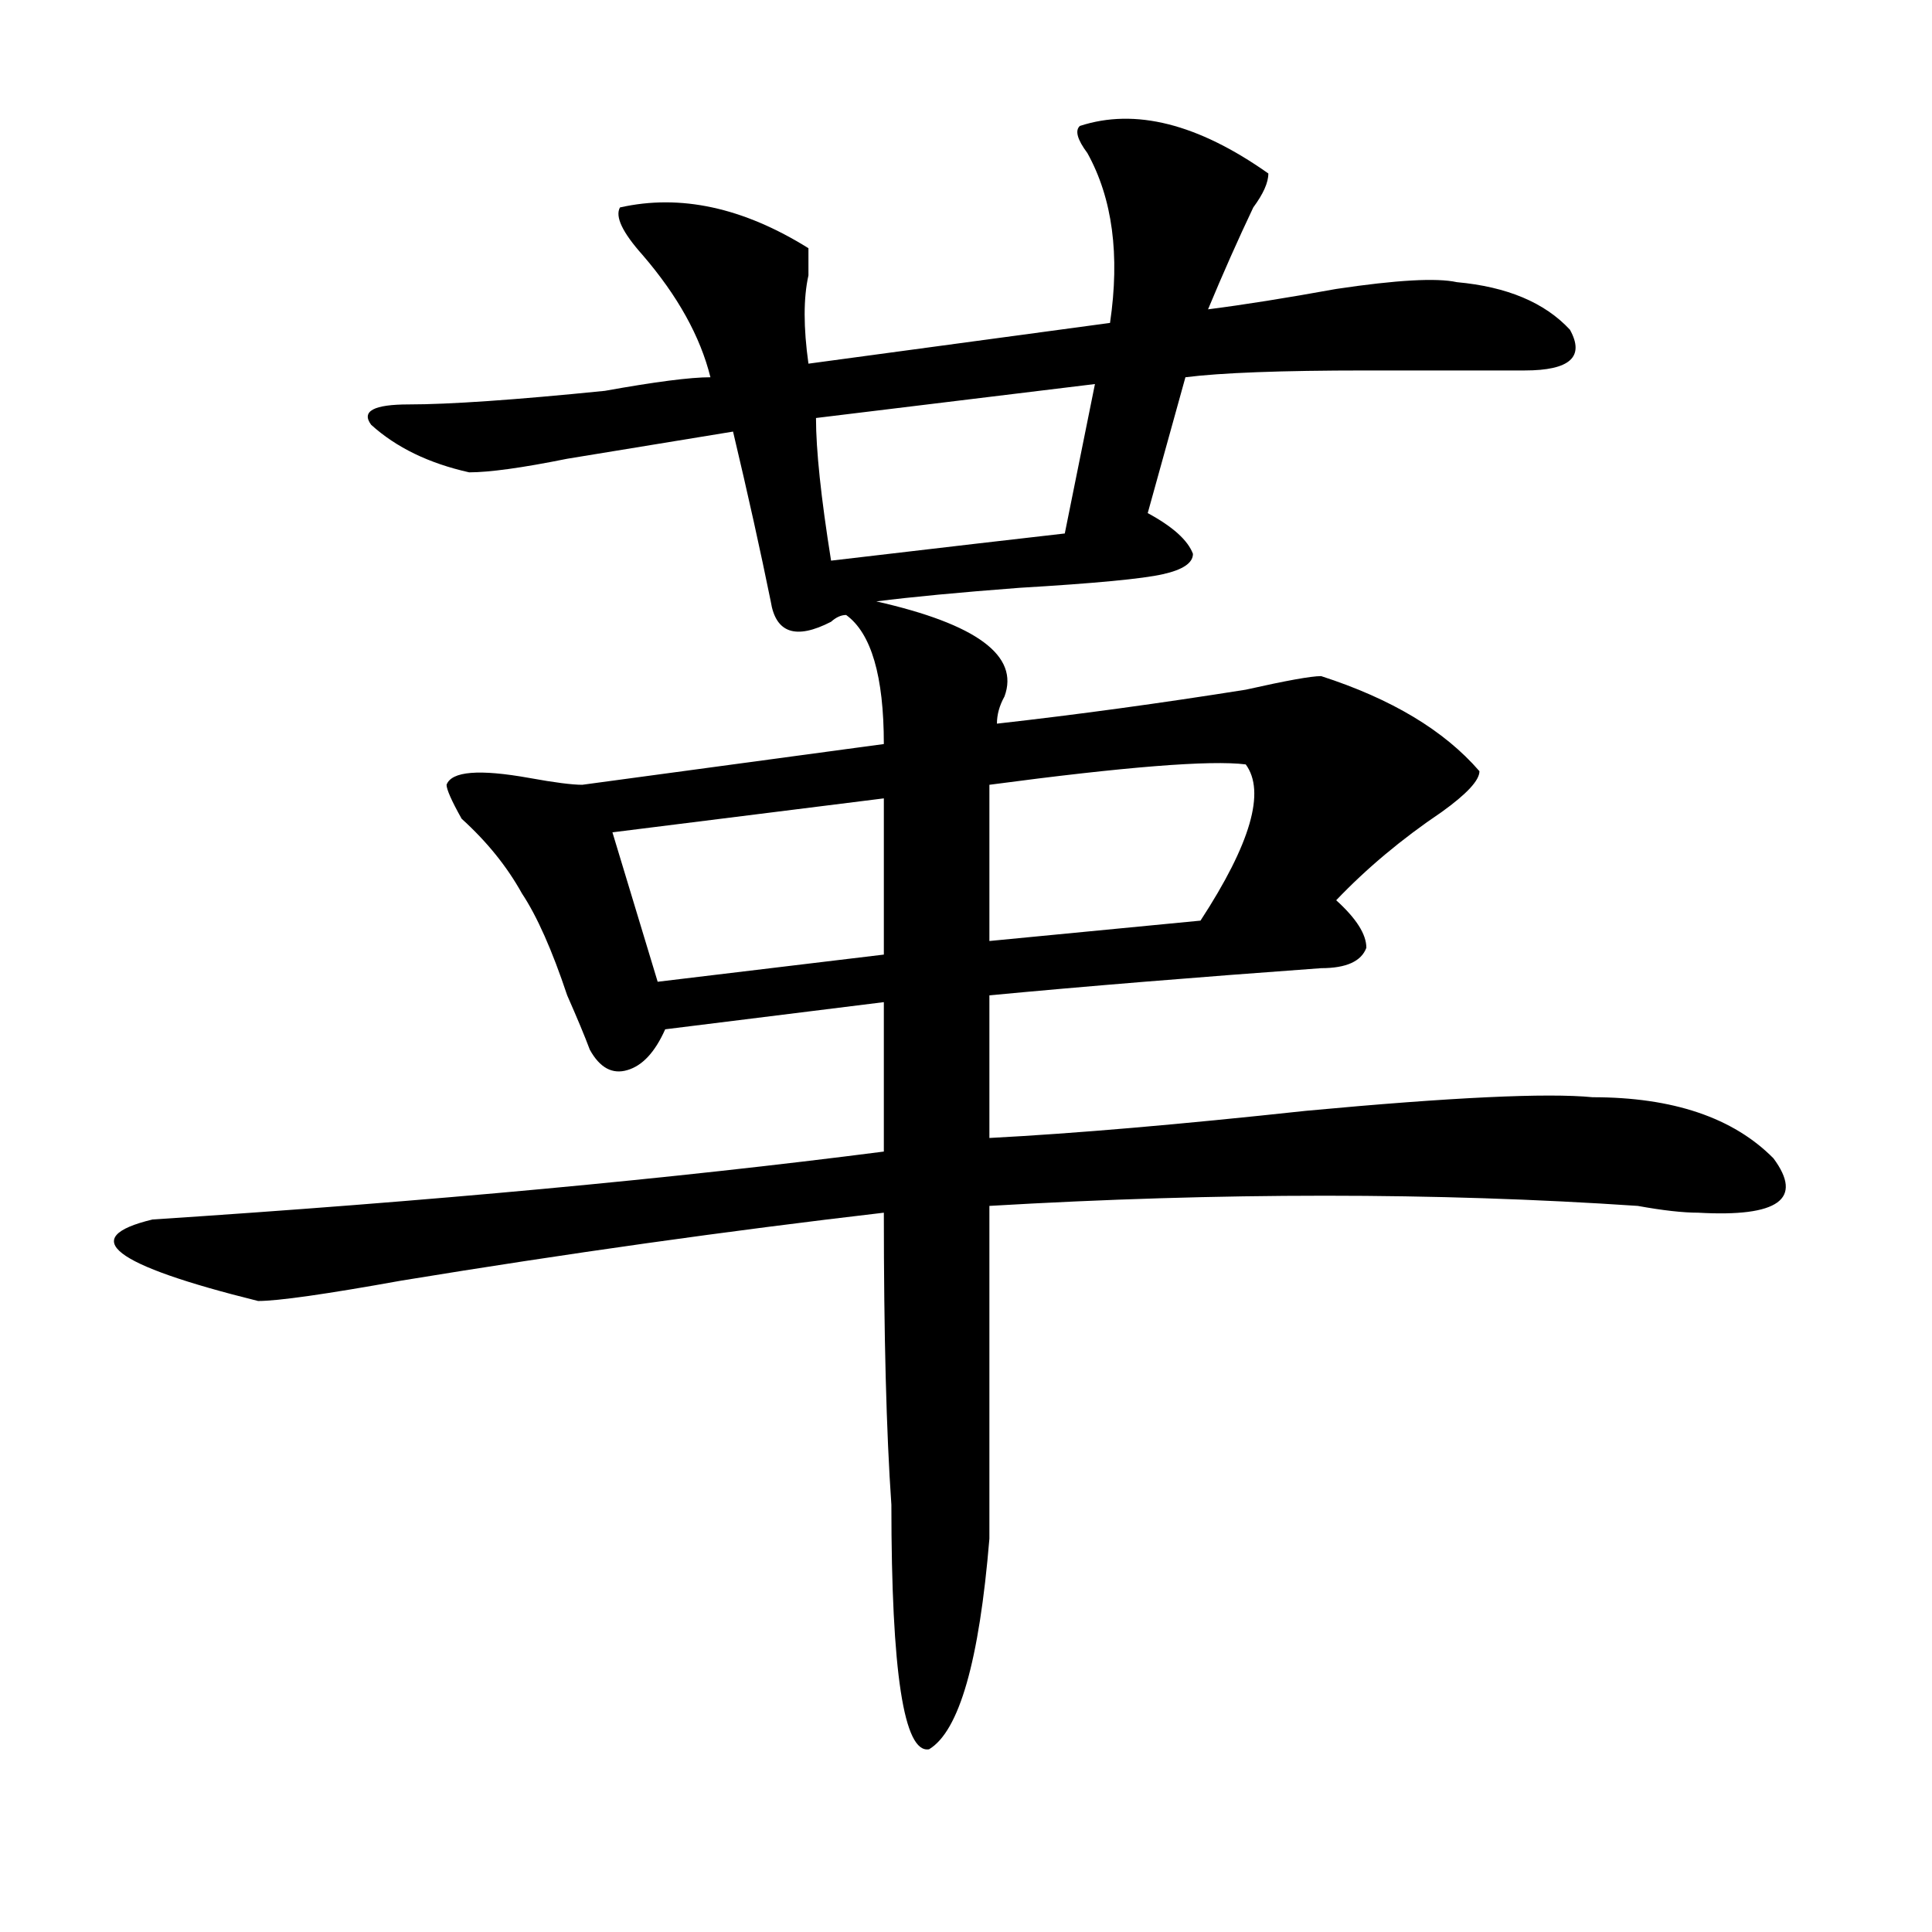 <?xml version="1.0" encoding="utf-8"?>
<!-- Generator: Adobe Illustrator 16.0.0, SVG Export Plug-In . SVG Version: 6.00 Build 0)  -->
<!DOCTYPE svg PUBLIC "-//W3C//DTD SVG 1.1//EN" "http://www.w3.org/Graphics/SVG/1.1/DTD/svg11.dtd">
<svg version="1.1" id="图层_1" xmlns="http://www.w3.org/2000/svg" xmlns:xlink="http://www.w3.org/1999/xlink" x="0px" y="0px"
	 width="1000px" height="1000px" viewBox="0 0 1000 1000" enable-background="new 0 0 1000 1000" xml:space="preserve">
<path d="M558.938,65.188c28.597-9.338,61.097-1.153,97.559,24.609c0,4.725-2.622,10.547-7.805,17.578
	c-7.805,16.425-15.609,34.003-23.414,52.734c18.171-2.307,40.304-5.822,66.34-10.547c31.219-4.669,52.011-5.822,62.438-3.516
	c25.976,2.362,45.487,10.547,58.535,24.609c7.805,14.063,0,21.094-23.414,21.094c-10.427,0-37.743,0-81.949,0
	c-44.267,0-75.485,1.209-93.656,3.516l-19.512,70.313c12.987,7.031,20.792,14.063,23.414,21.094c0,4.725-5.243,8.24-15.609,10.547
	c-10.427,2.362-35.121,4.725-74.145,7.031c-31.219,2.362-55.974,4.725-74.145,7.031c52.011,11.756,74.145,28.125,66.34,49.219
	c-2.622,4.725-3.902,9.394-3.902,14.063c41.585-4.669,84.511-10.547,128.777-17.578c20.792-4.669,33.78-7.031,39.023-7.031
	c36.401,11.756,63.718,28.125,81.949,49.219c0,4.725-6.524,11.756-19.512,21.094c-20.853,14.063-39.023,29.334-54.633,45.703
	c10.366,9.394,15.609,17.578,15.609,24.609c-2.622,7.031-10.427,10.547-23.414,10.547c-65.06,4.725-122.313,9.394-171.703,14.063
	v73.828c44.206-2.307,98.839-7.031,163.898-14.063c75.425-7.031,124.875-9.338,148.289-7.031c41.585,0,72.804,10.547,93.656,31.641
	c15.609,21.094,2.562,30.487-39.023,28.125c-7.805,0-18.231-1.153-31.219-3.516c-104.083-7.031-215.97-7.031-335.602,0
	c0,60.975,0,118.378,0,172.266c-5.243,63.281-15.609,99.591-31.219,108.984c-13.048,2.307-19.512-39.881-19.512-126.563
	c-2.622-37.463-3.902-87.891-3.902-151.172c-80.669,9.394-163.898,21.094-249.75,35.156c-39.023,7.031-63.778,10.547-74.145,10.547
	c-75.485-18.731-93.656-32.794-54.633-42.188c143.046-9.338,269.262-21.094,378.527-35.156v-77.344l-113.168,14.063
	c-5.243,11.756-11.707,18.787-19.512,21.094c-7.805,2.362-14.329-1.153-19.512-10.547c-2.622-7.031-6.524-16.369-11.707-28.125
	c-7.805-23.4-15.609-40.979-23.414-52.734c-7.805-14.063-18.231-26.916-31.219-38.672c-5.243-9.338-7.805-15.216-7.805-17.578
	c2.562-7.031,16.89-8.185,42.926-3.516c12.987,2.362,22.073,3.516,27.316,3.516l156.094-21.094c0-35.156-6.524-57.403-19.512-66.797
	c-2.622,0-5.243,1.209-7.805,3.516c-18.231,9.394-28.657,5.878-31.219-10.547c-5.243-25.763-11.707-55.041-19.512-87.891
	c-28.657,4.725-57.255,9.394-85.852,14.063c-23.414,4.725-40.364,7.031-50.73,7.031c-20.853-4.669-37.743-12.854-50.73-24.609
	c-5.243-7.031,1.28-10.547,19.512-10.547c20.792,0,54.633-2.307,101.461-7.031c25.976-4.669,44.206-7.031,54.633-7.031
	c-5.243-21.094-16.95-42.188-35.121-63.281c-10.427-11.7-14.329-19.885-11.707-24.609c31.219-7.031,63.718,0,97.559,21.094
	c0,2.362,0,7.031,0,14.063c-2.622,11.756-2.622,26.972,0,45.703l156.094-21.094c5.183-35.156,1.28-64.435-11.707-87.891
	C557.597,72.219,556.315,67.55,558.938,65.188z M457.477,413.234l-140.484,17.578l23.414,77.344l117.07-14.063V413.234z
	 M566.742,198.781l-144.387,17.578c0,16.425,2.562,41.034,7.805,73.828c59.815-7.031,100.12-11.7,120.973-14.063L566.742,198.781z
	 M644.789,395.656c-18.231-2.307-62.438,1.209-132.68,10.547v80.859l109.266-10.547C647.351,436.69,655.155,409.719,644.789,395.656
	z"/>
</svg>
